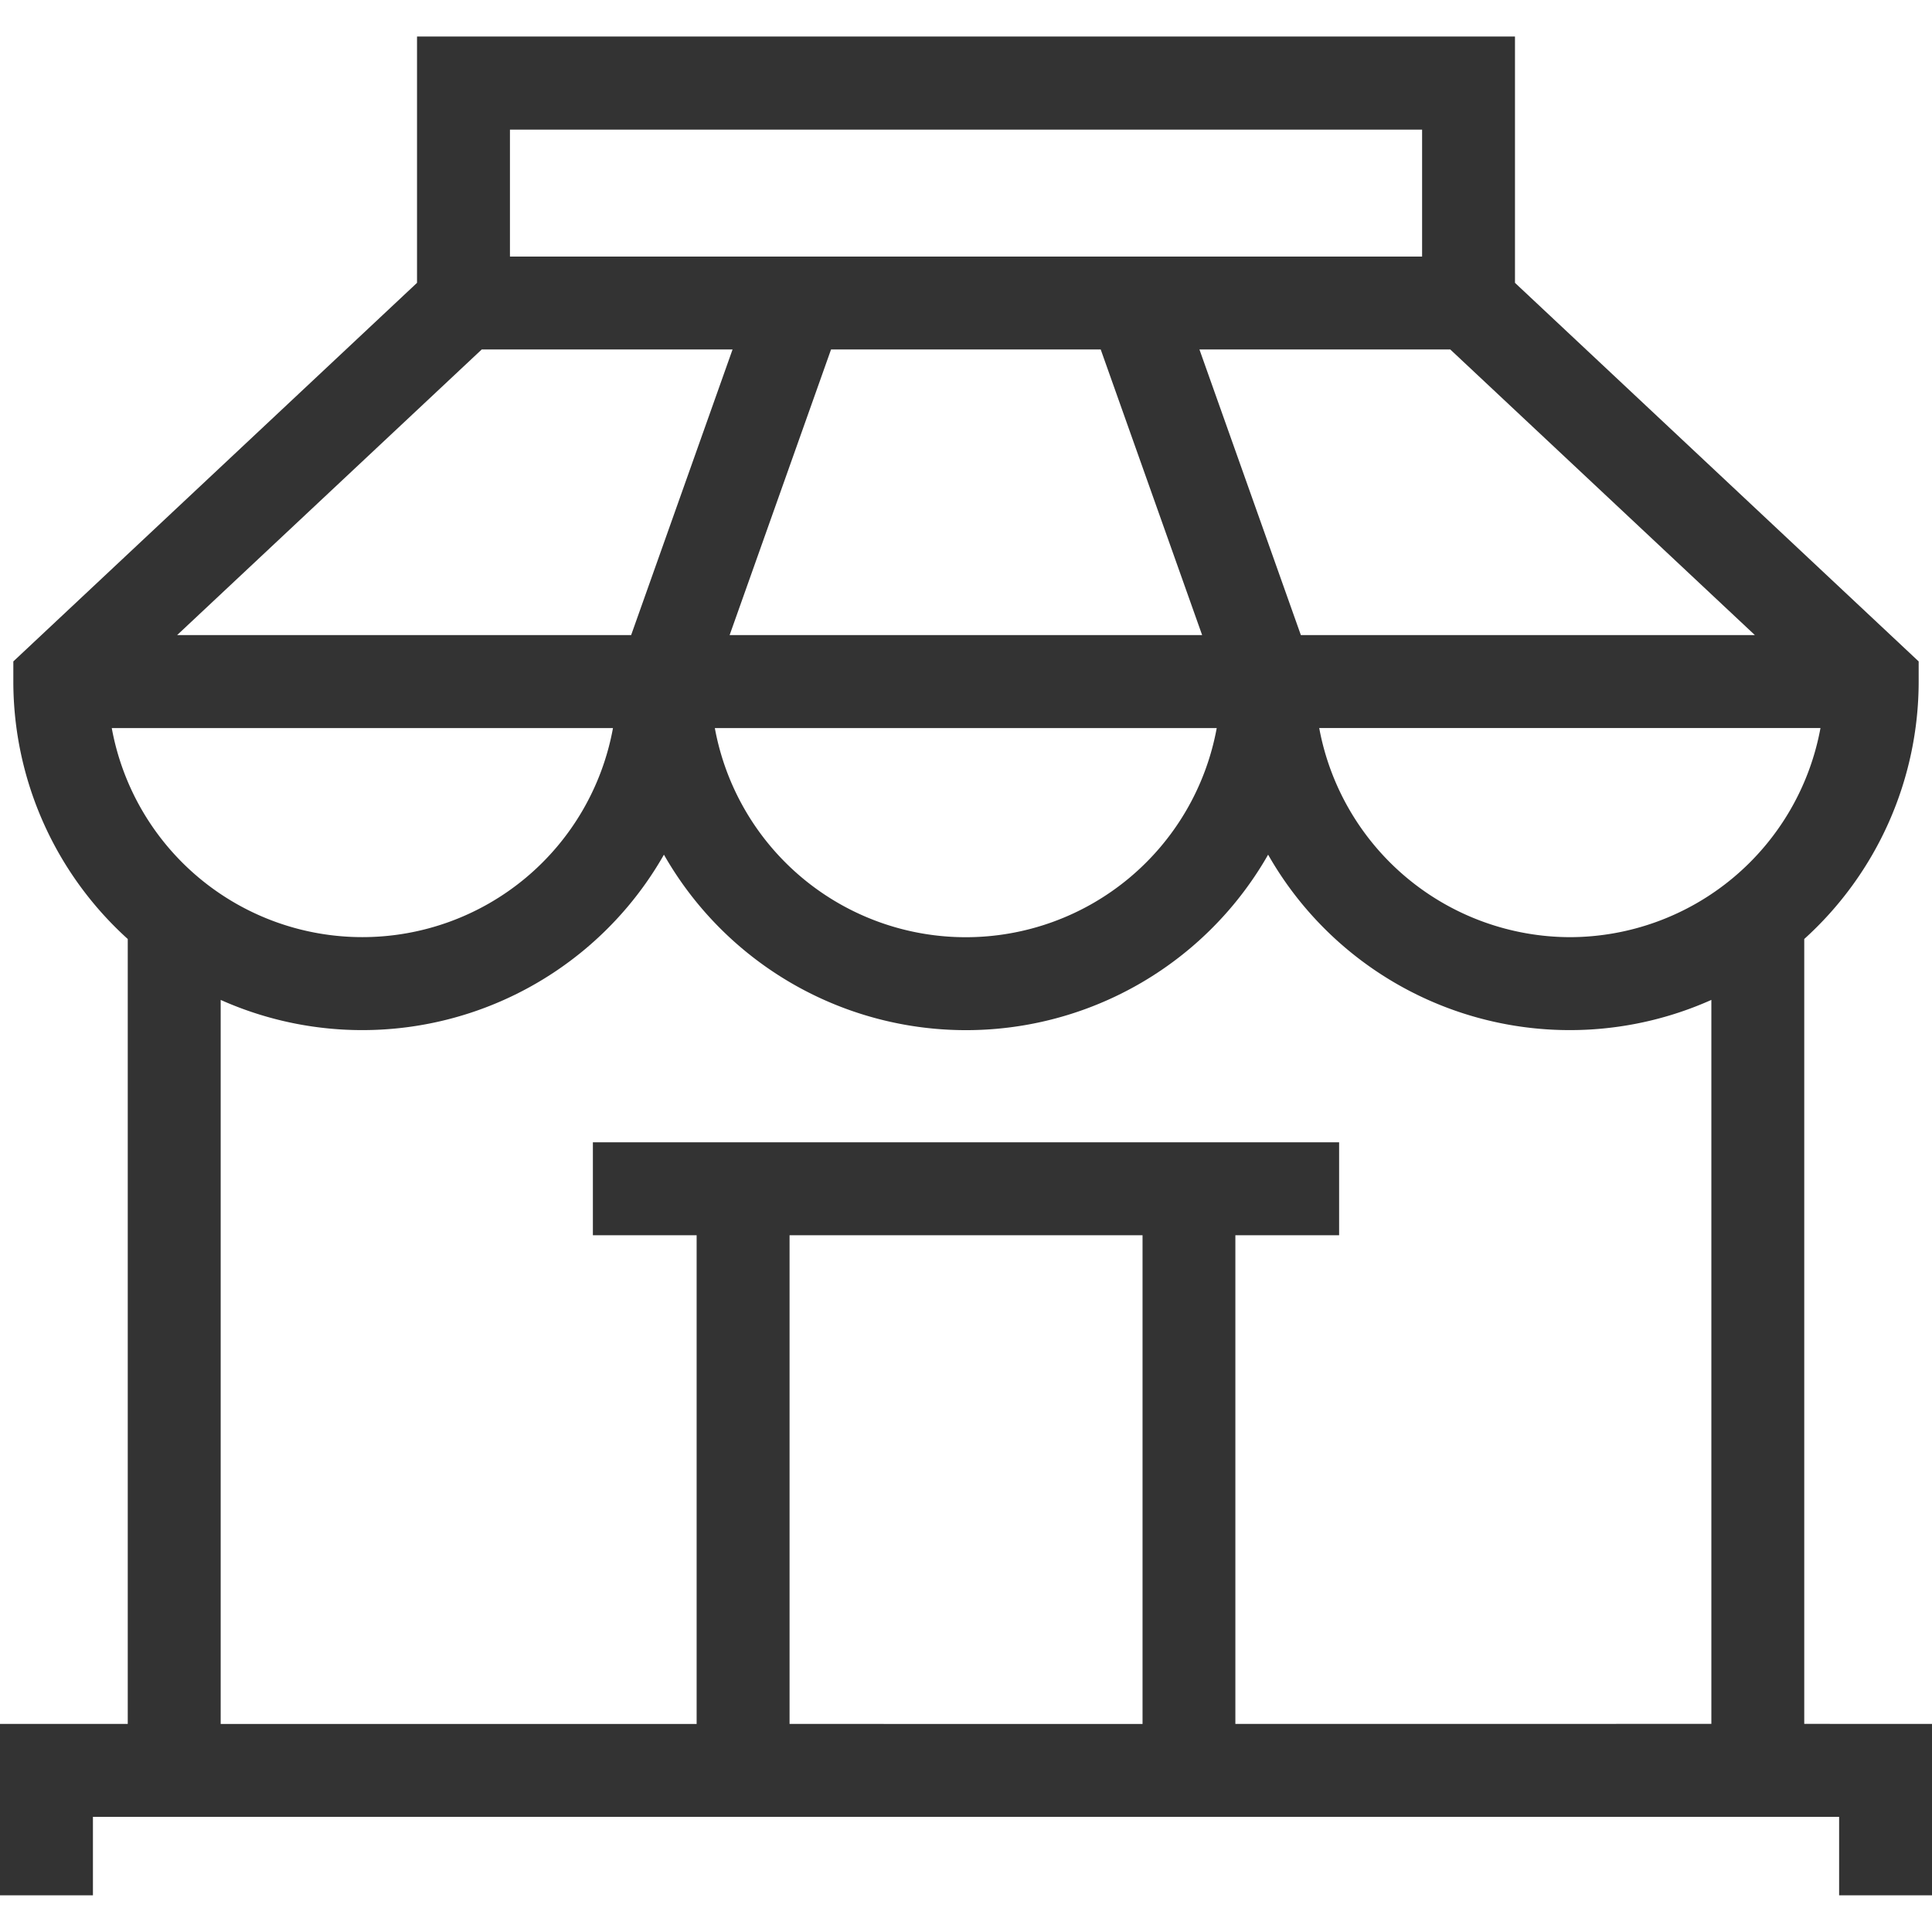 <svg xmlns="http://www.w3.org/2000/svg" width="40" height="40" viewBox="0 0 40 40">
  <defs>
    <style>
      .cls-1 {
        fill: none;
      }

      .cls-2 {
        fill: #333;
      }
    </style>
  </defs>
  <g id="그룹_159" data-name="그룹 159" transform="translate(-5414 -7579)">
    <rect id="사각형_262" data-name="사각형 262" class="cls-1" width="40" height="40" transform="translate(5414 7579)"/>
    <path id="패스_116" data-name="패스 116" class="cls-2" d="M632.064,339.117V322.867a7.19,7.19,0,0,0,2.369-5.33v-.417l-8.358-7.838v-5.1H603.343v5.1l-8.358,7.838v.417a7.19,7.19,0,0,0,2.369,5.33v16.251h-2.645v3.549h1.924v-1.625h36.153v1.625h1.924v-3.549Zm-4.847-16.288a5.293,5.293,0,0,1-5.195-4.33H632.4A5.284,5.284,0,0,1,627.217,322.829Zm-5.575-6.254-2.1-5.914h5.193l6.307,5.914Zm-4.144-5.914,2.1,5.914h-9.783l2.1-5.914Zm-9.722,5.914h-9.4l6.307-5.914h5.193ZM619.9,318.5a5.282,5.282,0,0,1-10.391,0ZM605.267,306.11h18.885v2.628H605.267ZM597.02,318.5H607.4a5.274,5.274,0,0,1-10.377,0Zm14.036,20.618V329h7.308v10.119Zm9.23,0V329h2.148v-1.924h-15.45V329h2.148v10.119h-9.854V324.128a7.185,7.185,0,0,0,9.177-3.007,7.2,7.2,0,0,0,12.509,0,7.185,7.185,0,0,0,9.177,3.007v14.989Z" transform="translate(4819.291 7275.574)"/>
  </g>
</svg>
